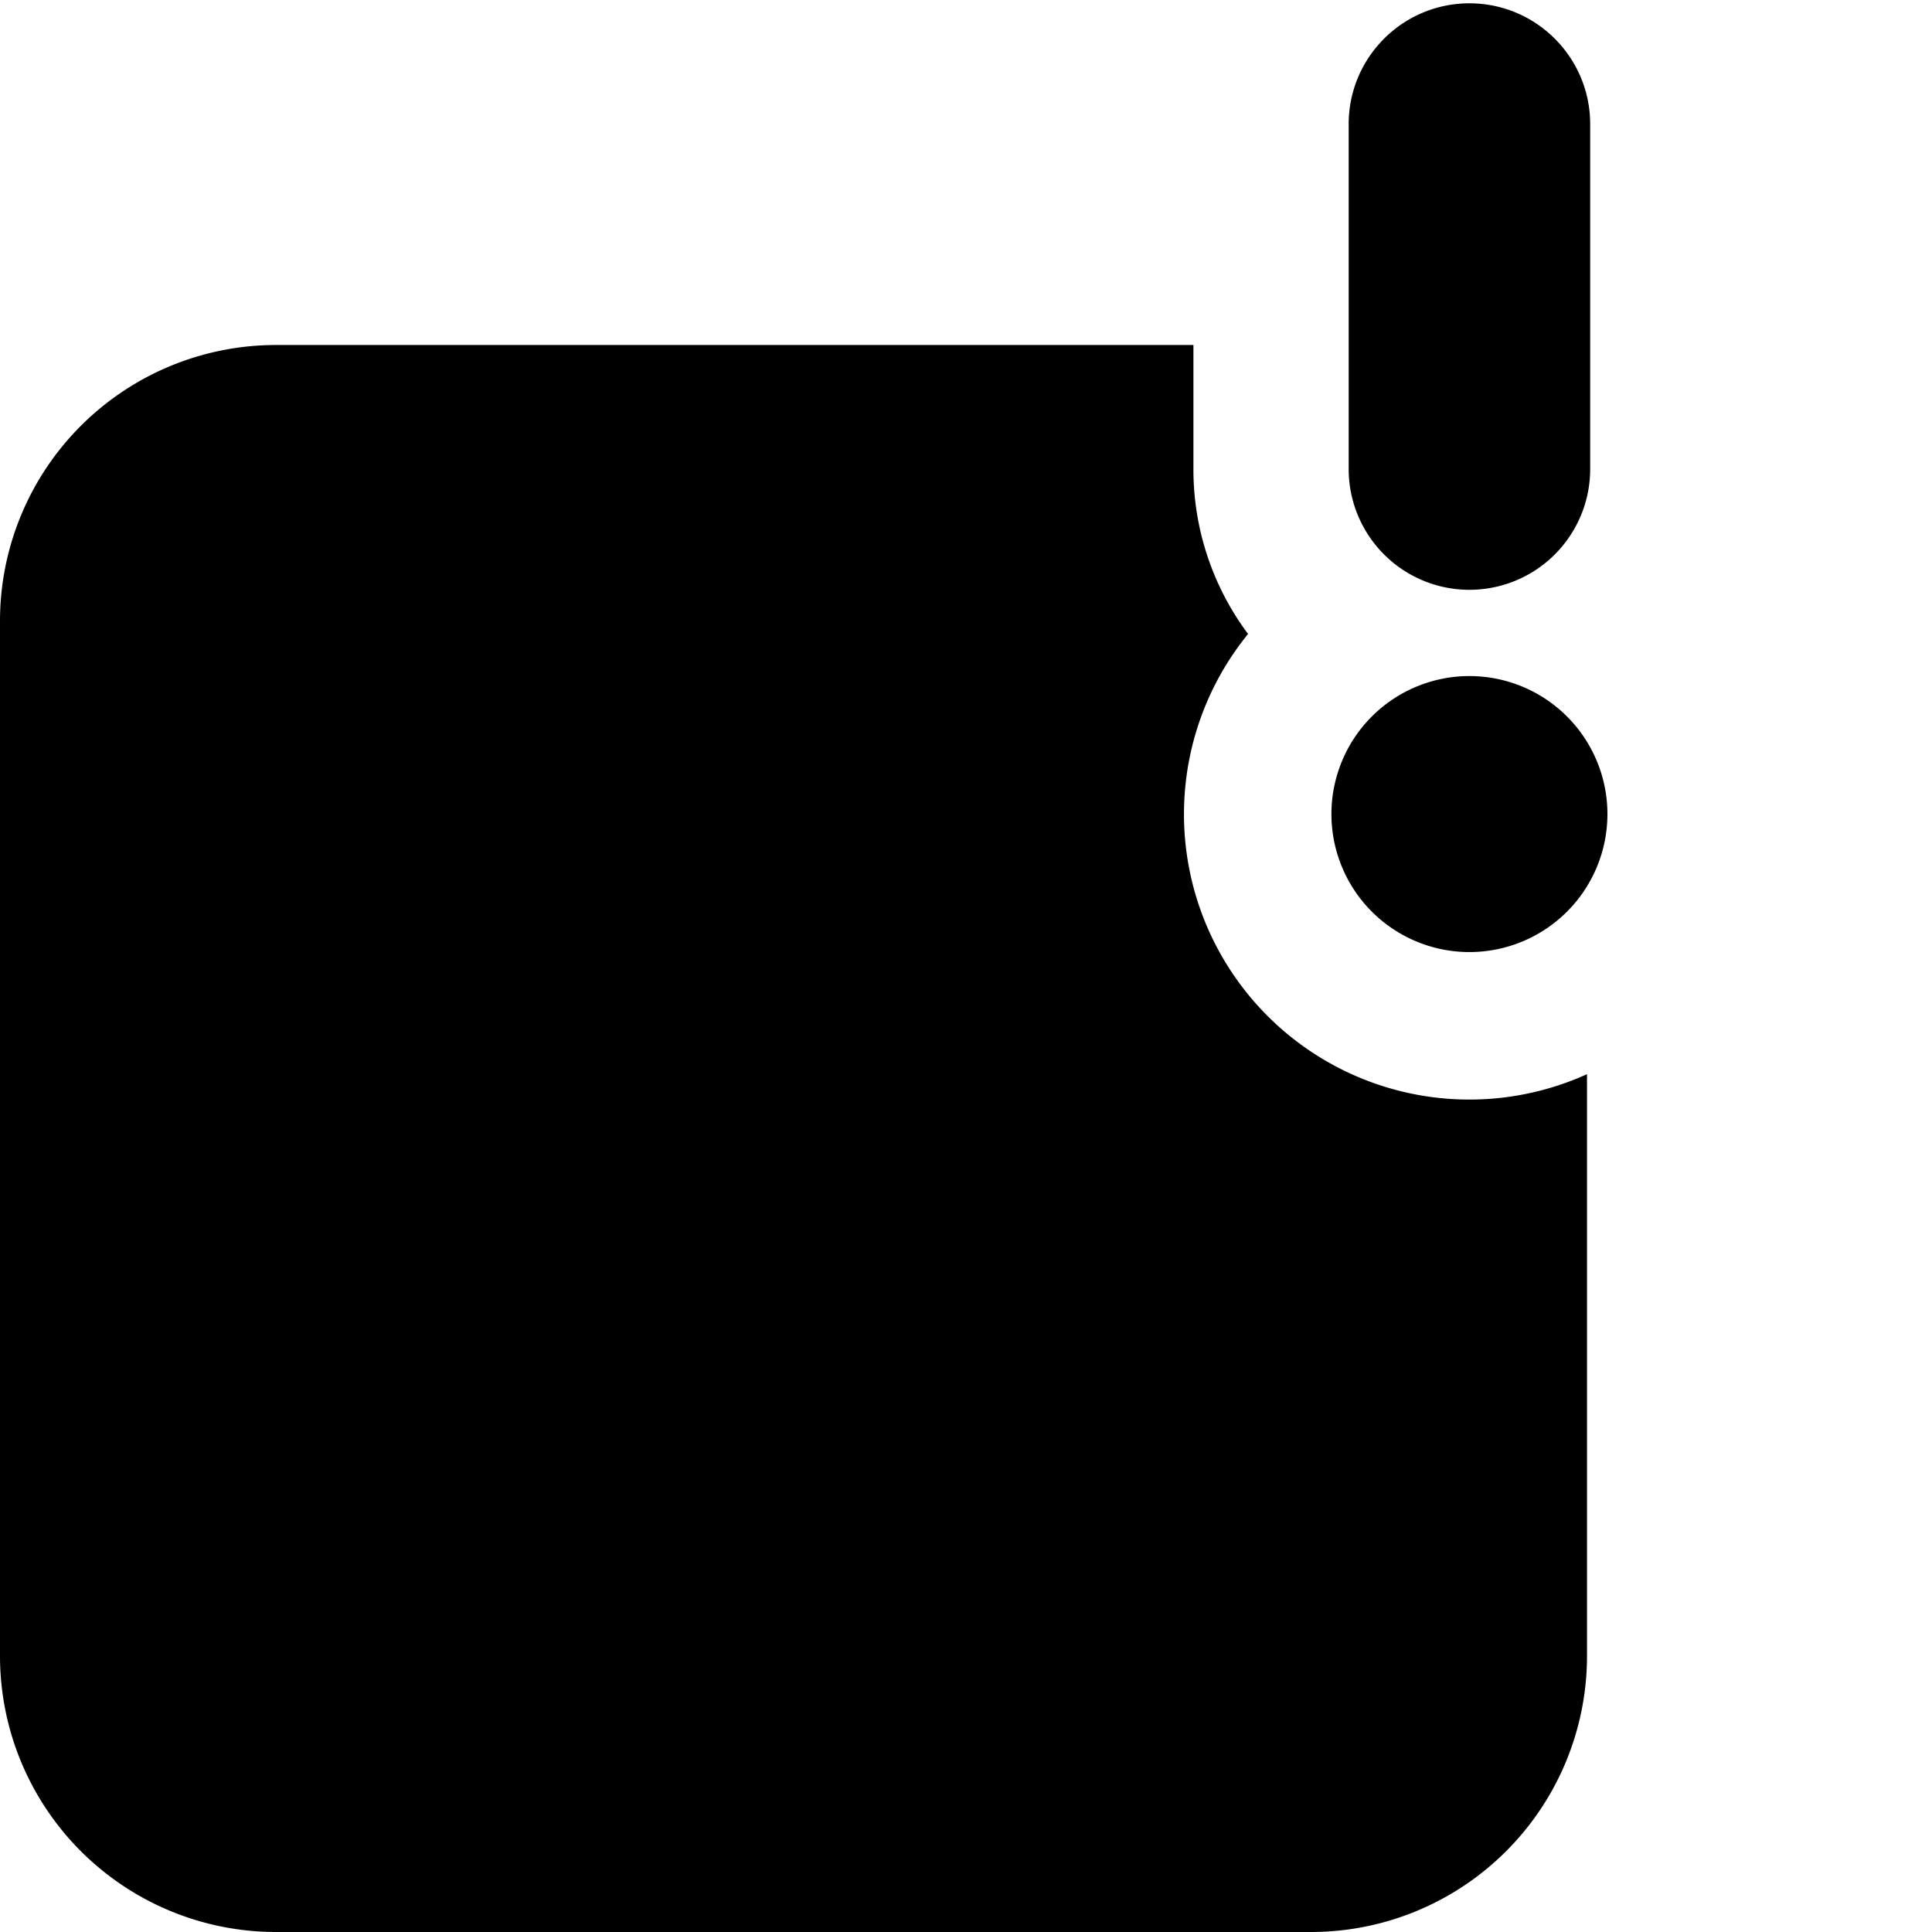 <?xml version="1.0" encoding="utf-8"?>
<!-- Generator: www.svgicons.com -->
<svg xmlns="http://www.w3.org/2000/svg" width="800" height="800" viewBox="0 0 14 14">
<path fill="currentColor" fill-rule="evenodd" d="M10.648.024c.483 0 .875.392.875.875v2.5a.875.875 0 0 1-1.75 0v-2.5c0-.483.392-.875.875-.875m-1 5.875a1 1 0 1 1 2 0a1 1 0 0 1-2 0m-1-2.5V2.5H2a2 2 0 0 0-2 2V12a2 2 0 0 0 2 2h7.5a2 2 0 0 0 2-2V7.784a2.068 2.068 0 0 1-2.456-3.19a1.991 1.991 0 0 1-.396-1.195" clip-rule="evenodd"/>
</svg>